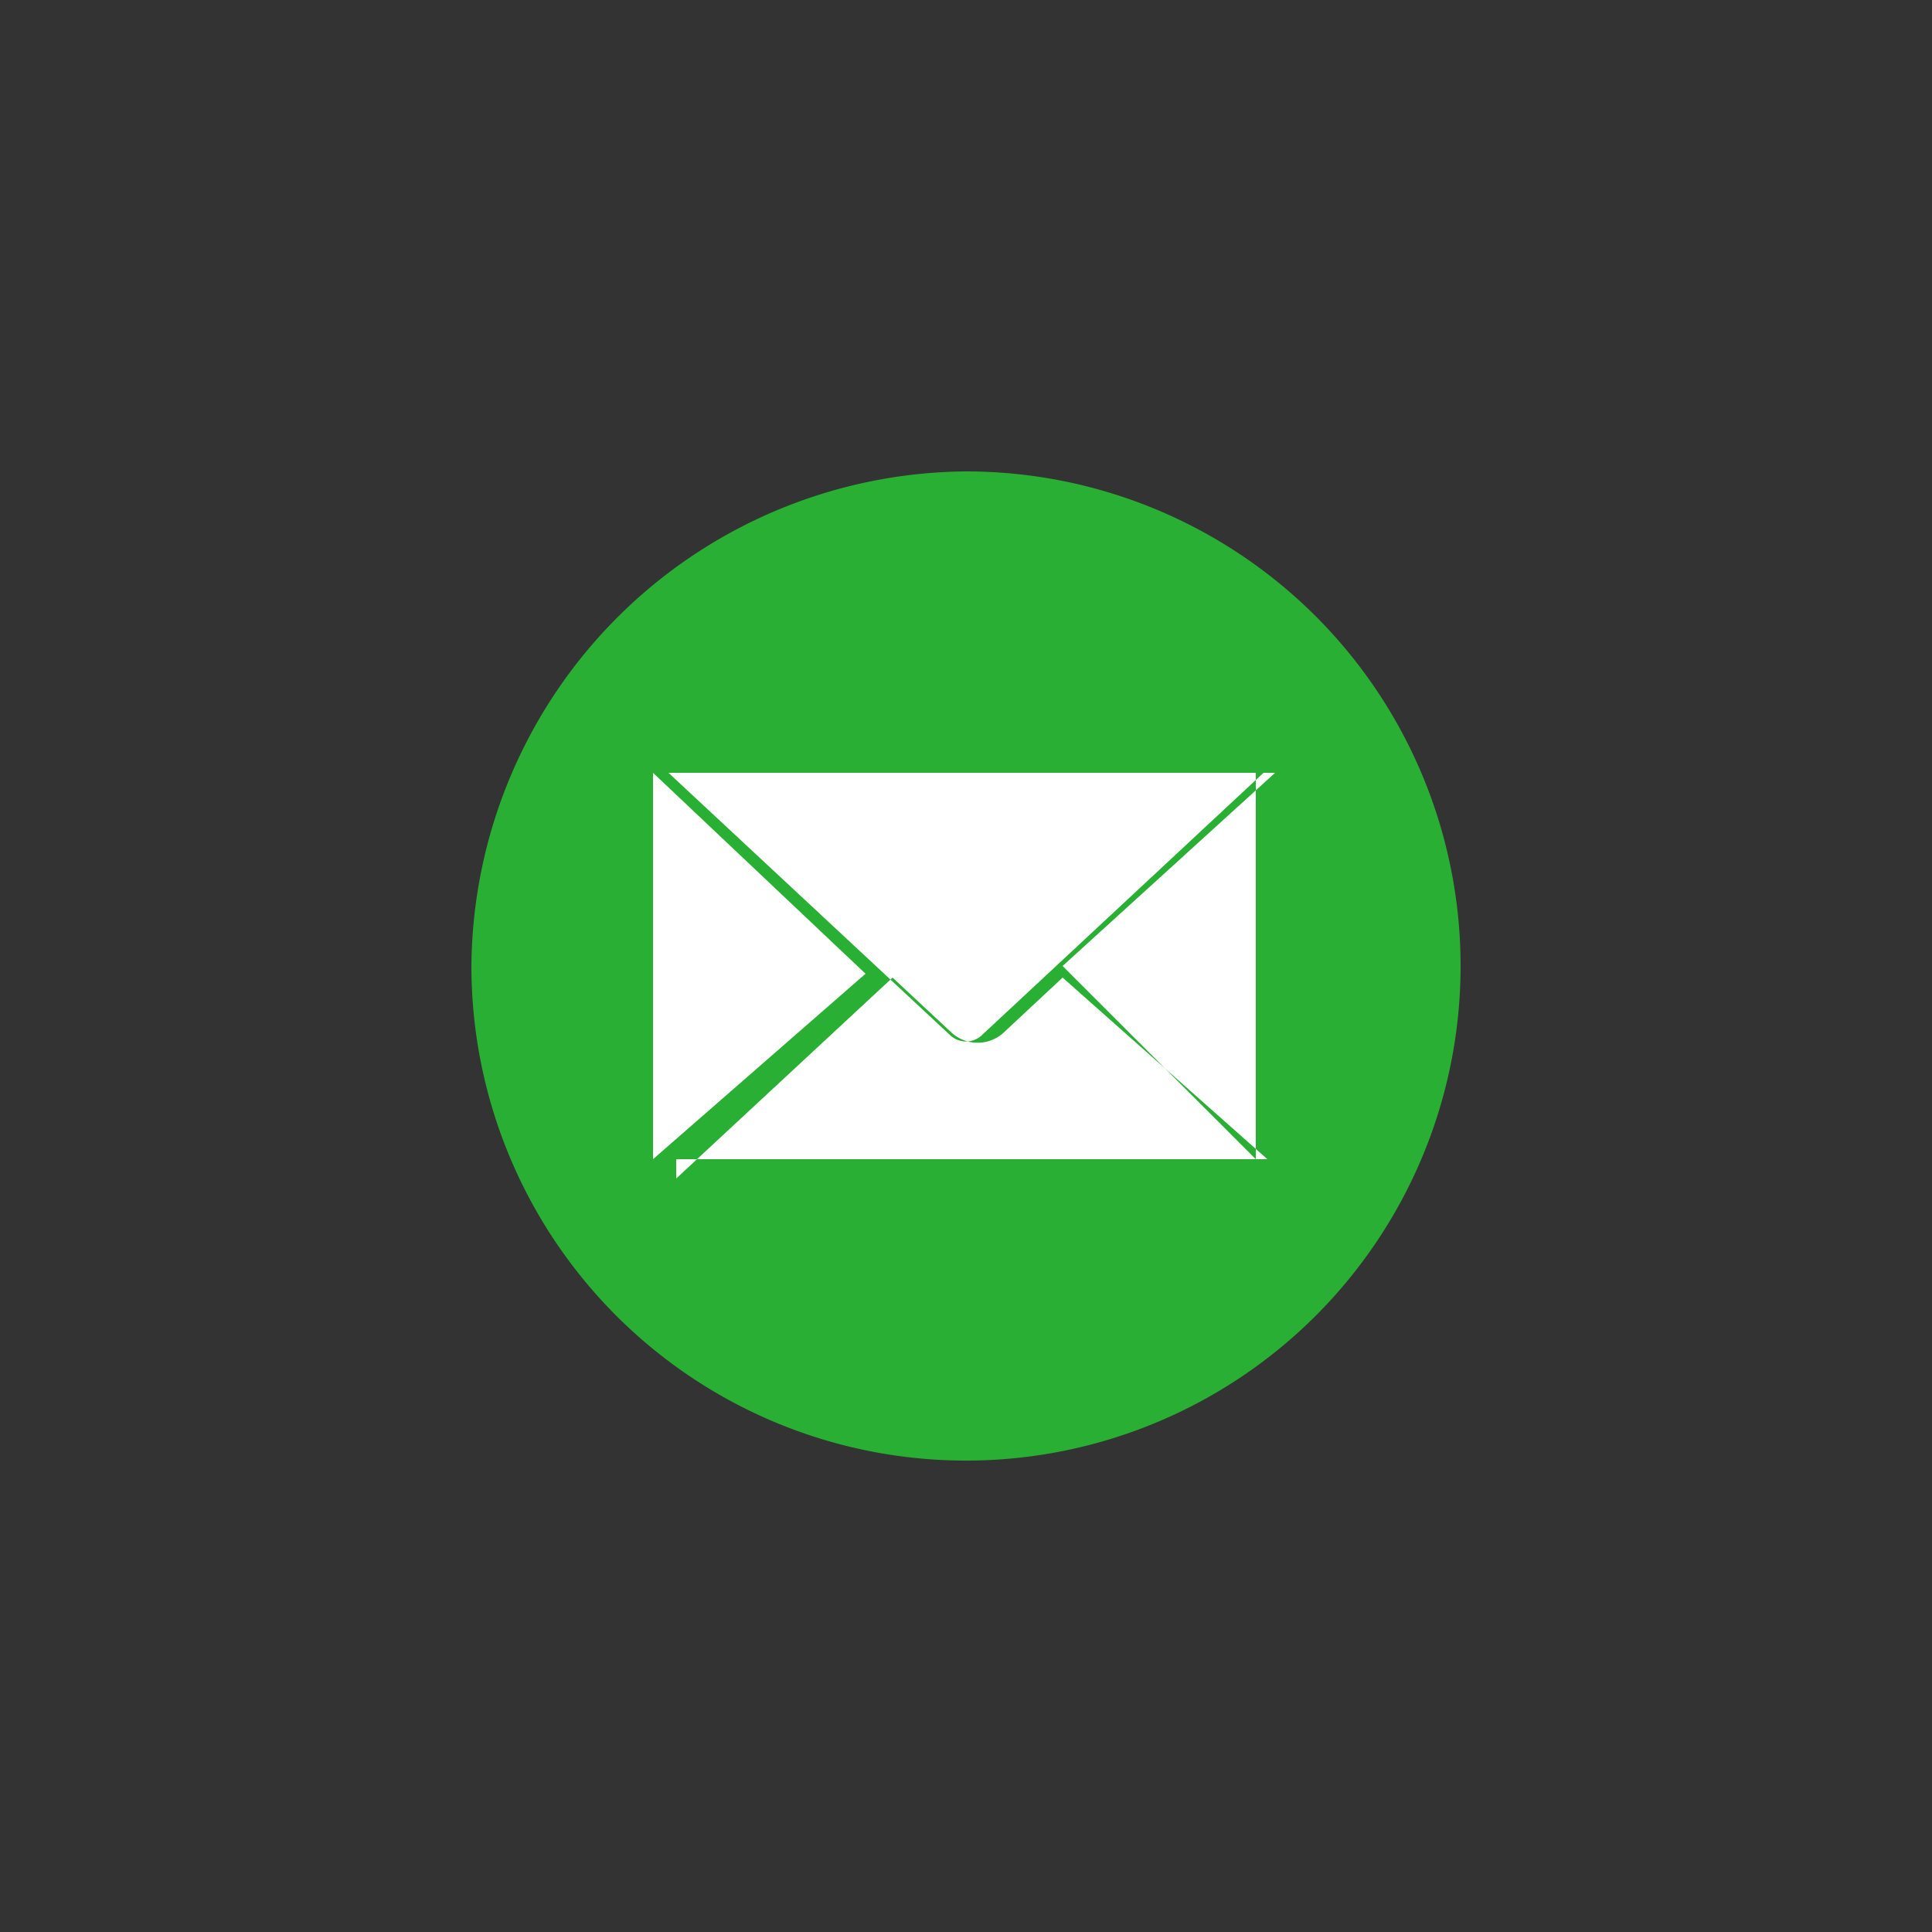 <svg viewBox="0 0 5 5" xmlns="http://www.w3.org/2000/svg" data-name="Layer 1" id="Layer_1"><rect x="0" y="0" width="5" height="5" fill="#333333" stroke="none"/><defs><style>.cls-1{fill:#29af33;}.cls-1,.cls-2{fill-rule:evenodd;}.cls-2{fill:#fff;}</style></defs><path d="M2.5,1.22A1.28,1.28,0,1,1,1.22,2.5,1.29,1.29,0,0,1,2.5,1.22Z" class="cls-1"></path><path d="M3.25,2H1.73l.73.68a.06.06,0,0,0,.08,0L3.27,2Zm0,0s0,0,0,0V3L2.75,2.5,3.3,2ZM1.75,3.05h0l.56-.52.15.14a.1.1,0,0,0,.14,0l.15-.14L3.28,3H1.75ZM1.69,3V2s0,0,0,0l.55.52L1.69,3Z" class="cls-2"></path></svg>